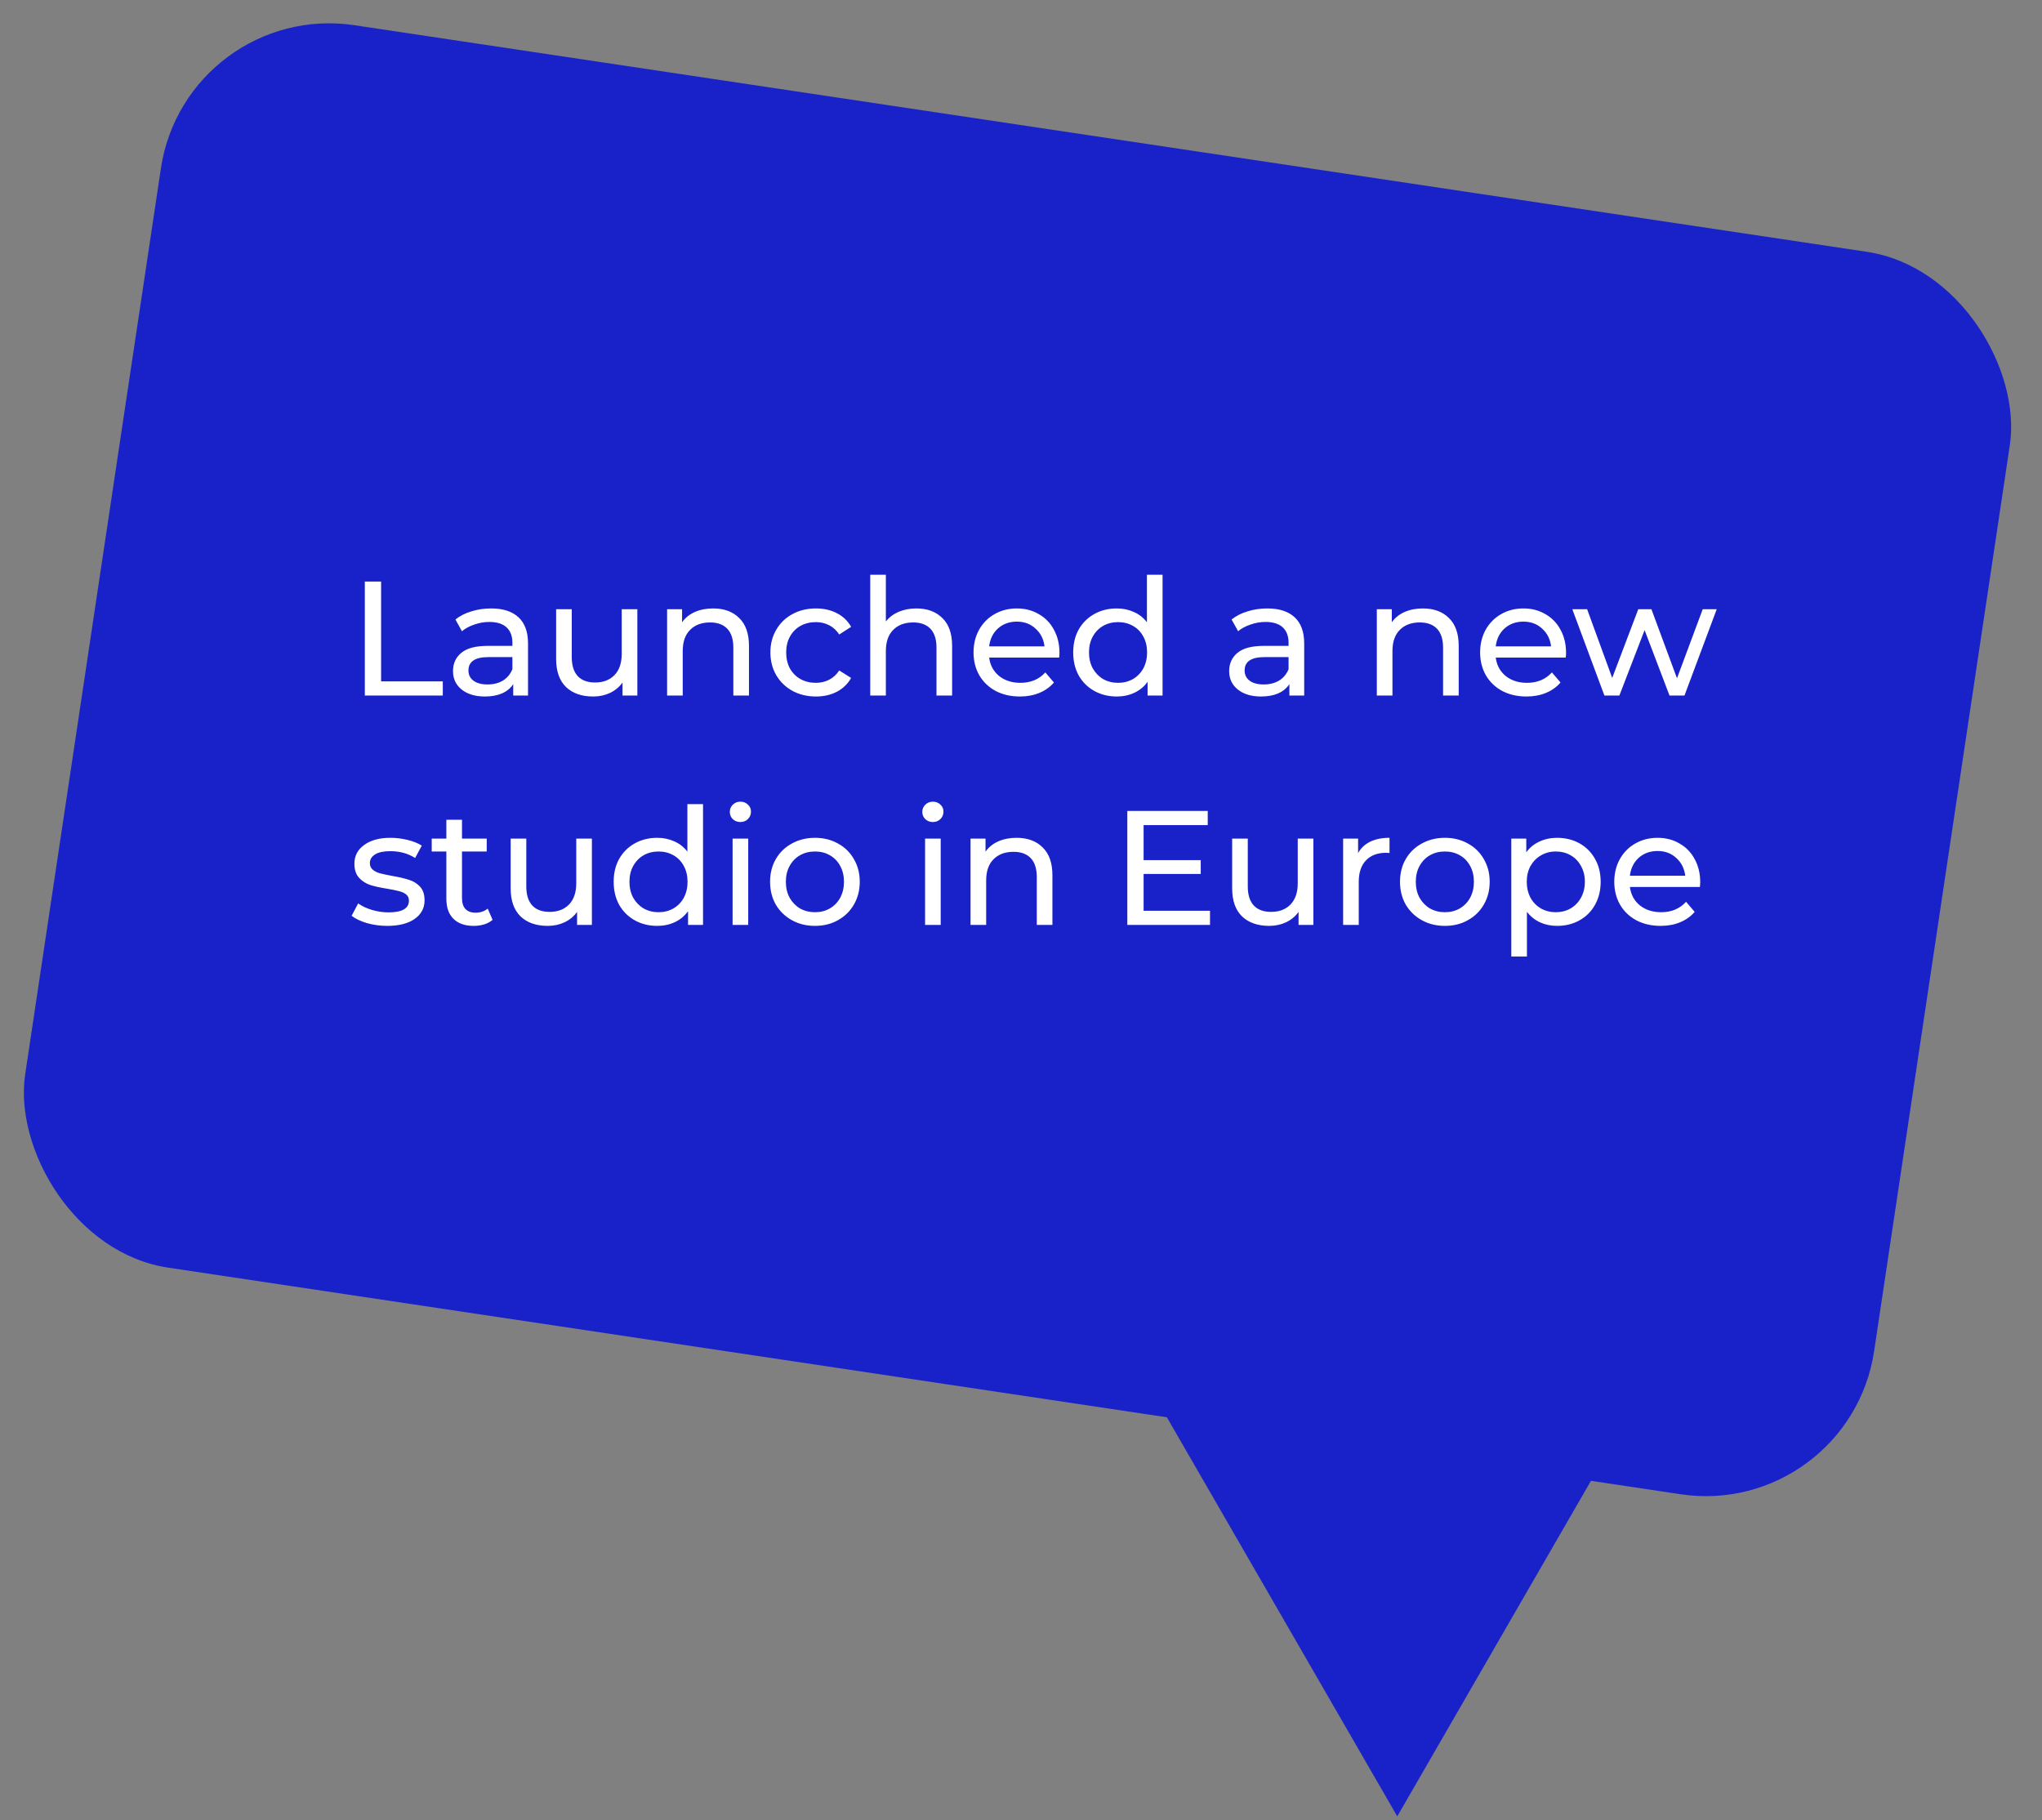 <?xml version="1.0" encoding="UTF-8"?> <svg xmlns="http://www.w3.org/2000/svg" width="276" height="246" viewBox="0 0 276 246" fill="none"><rect x="0" y="0" width="276" height="246" fill="#808080" stroke="none"/> <rect x="25.156" width="252.69" height="169.791" rx="23" transform="rotate(8.52 25.156 0)" fill="#1922C9"></rect> <path d="M188.855 245.48L149.018 176.48L228.693 176.48L188.855 245.48Z" fill="#1922C9"></path> <path d="M49.31 78.6H51.51V92.086H59.848V94H49.31V78.6ZM66.375 82.23C67.988 82.23 69.22 82.626 70.071 83.418C70.936 84.21 71.369 85.391 71.369 86.96V94H69.367V92.46C69.015 93.003 68.509 93.421 67.849 93.714C67.204 93.993 66.434 94.132 65.539 94.132C64.234 94.132 63.185 93.817 62.393 93.186C61.616 92.555 61.227 91.727 61.227 90.7C61.227 89.673 61.601 88.852 62.349 88.236C63.097 87.605 64.285 87.29 65.913 87.29H69.257V86.872C69.257 85.963 68.993 85.266 68.465 84.782C67.937 84.298 67.16 84.056 66.133 84.056C65.444 84.056 64.769 84.173 64.109 84.408C63.449 84.628 62.892 84.929 62.437 85.31L61.557 83.726C62.158 83.242 62.877 82.875 63.713 82.626C64.549 82.362 65.436 82.23 66.375 82.23ZM65.891 92.504C66.698 92.504 67.394 92.328 67.981 91.976C68.568 91.609 68.993 91.096 69.257 90.436V88.808H66.001C64.212 88.808 63.317 89.409 63.317 90.612C63.317 91.199 63.544 91.661 63.999 91.998C64.454 92.335 65.084 92.504 65.891 92.504ZM86.145 82.34V94H84.143V92.24C83.718 92.841 83.153 93.311 82.449 93.648C81.76 93.971 81.005 94.132 80.183 94.132C78.629 94.132 77.404 93.707 76.509 92.856C75.615 91.991 75.167 90.722 75.167 89.05V82.34H77.279V88.808C77.279 89.937 77.551 90.795 78.093 91.382C78.636 91.954 79.413 92.24 80.425 92.24C81.54 92.24 82.42 91.903 83.065 91.228C83.711 90.553 84.033 89.6 84.033 88.368V82.34H86.145ZM96.392 82.23C97.873 82.23 99.047 82.663 99.912 83.528C100.792 84.379 101.232 85.633 101.232 87.29V94H99.12V87.532C99.12 86.403 98.849 85.552 98.306 84.98C97.763 84.408 96.986 84.122 95.974 84.122C94.83 84.122 93.928 84.459 93.268 85.134C92.608 85.794 92.278 86.747 92.278 87.994V94H90.166V82.34H92.19V84.1C92.615 83.499 93.187 83.037 93.906 82.714C94.639 82.391 95.468 82.23 96.392 82.23ZM110.287 94.132C109.099 94.132 108.036 93.875 107.097 93.362C106.173 92.849 105.447 92.145 104.919 91.25C104.391 90.341 104.127 89.314 104.127 88.17C104.127 87.026 104.391 86.007 104.919 85.112C105.447 84.203 106.173 83.499 107.097 83C108.036 82.487 109.099 82.23 110.287 82.23C111.343 82.23 112.282 82.443 113.103 82.868C113.939 83.293 114.584 83.909 115.039 84.716L113.433 85.75C113.066 85.193 112.612 84.775 112.069 84.496C111.526 84.217 110.925 84.078 110.265 84.078C109.502 84.078 108.813 84.247 108.197 84.584C107.596 84.921 107.119 85.405 106.767 86.036C106.43 86.652 106.261 87.363 106.261 88.17C106.261 88.991 106.43 89.717 106.767 90.348C107.119 90.964 107.596 91.441 108.197 91.778C108.813 92.115 109.502 92.284 110.265 92.284C110.925 92.284 111.526 92.145 112.069 91.866C112.612 91.587 113.066 91.169 113.433 90.612L115.039 91.624C114.584 92.431 113.939 93.054 113.103 93.494C112.282 93.919 111.343 94.132 110.287 94.132ZM123.849 82.23C125.33 82.23 126.504 82.663 127.369 83.528C128.249 84.379 128.689 85.633 128.689 87.29V94H126.577V87.532C126.577 86.403 126.306 85.552 125.763 84.98C125.22 84.408 124.443 84.122 123.431 84.122C122.287 84.122 121.385 84.459 120.725 85.134C120.065 85.794 119.735 86.747 119.735 87.994V94H117.623V77.676H119.735V83.99C120.175 83.433 120.747 83 121.451 82.692C122.17 82.384 122.969 82.23 123.849 82.23ZM143.2 88.236C143.2 88.397 143.185 88.61 143.156 88.874H133.696C133.828 89.901 134.275 90.729 135.038 91.36C135.815 91.976 136.776 92.284 137.92 92.284C139.313 92.284 140.435 91.815 141.286 90.876L142.452 92.24C141.924 92.856 141.264 93.325 140.472 93.648C139.695 93.971 138.822 94.132 137.854 94.132C136.622 94.132 135.529 93.883 134.576 93.384C133.623 92.871 132.882 92.159 132.354 91.25C131.841 90.341 131.584 89.314 131.584 88.17C131.584 87.041 131.833 86.021 132.332 85.112C132.845 84.203 133.542 83.499 134.422 83C135.317 82.487 136.321 82.23 137.436 82.23C138.551 82.23 139.541 82.487 140.406 83C141.286 83.499 141.968 84.203 142.452 85.112C142.951 86.021 143.2 87.063 143.2 88.236ZM137.436 84.012C136.424 84.012 135.573 84.32 134.884 84.936C134.209 85.552 133.813 86.359 133.696 87.356H141.176C141.059 86.373 140.655 85.574 139.966 84.958C139.291 84.327 138.448 84.012 137.436 84.012ZM157.133 77.676V94H155.109V92.152C154.64 92.797 154.046 93.289 153.327 93.626C152.608 93.963 151.816 94.132 150.951 94.132C149.822 94.132 148.81 93.883 147.915 93.384C147.02 92.885 146.316 92.189 145.803 91.294C145.304 90.385 145.055 89.343 145.055 88.17C145.055 86.997 145.304 85.963 145.803 85.068C146.316 84.173 147.02 83.477 147.915 82.978C148.81 82.479 149.822 82.23 150.951 82.23C151.787 82.23 152.557 82.391 153.261 82.714C153.965 83.022 154.552 83.484 155.021 84.1V77.676H157.133ZM151.127 92.284C151.86 92.284 152.528 92.115 153.129 91.778C153.73 91.426 154.2 90.942 154.537 90.326C154.874 89.695 155.043 88.977 155.043 88.17C155.043 87.363 154.874 86.652 154.537 86.036C154.2 85.405 153.73 84.921 153.129 84.584C152.528 84.247 151.86 84.078 151.127 84.078C150.379 84.078 149.704 84.247 149.103 84.584C148.516 84.921 148.047 85.405 147.695 86.036C147.358 86.652 147.189 87.363 147.189 88.17C147.189 88.977 147.358 89.695 147.695 90.326C148.047 90.942 148.516 91.426 149.103 91.778C149.704 92.115 150.379 92.284 151.127 92.284ZM171.283 82.23C172.896 82.23 174.128 82.626 174.979 83.418C175.844 84.21 176.277 85.391 176.277 86.96V94H174.275V92.46C173.923 93.003 173.417 93.421 172.757 93.714C172.112 93.993 171.342 94.132 170.447 94.132C169.142 94.132 168.093 93.817 167.301 93.186C166.524 92.555 166.135 91.727 166.135 90.7C166.135 89.673 166.509 88.852 167.257 88.236C168.005 87.605 169.193 87.29 170.821 87.29H174.165V86.872C174.165 85.963 173.901 85.266 173.373 84.782C172.845 84.298 172.068 84.056 171.041 84.056C170.352 84.056 169.677 84.173 169.017 84.408C168.357 84.628 167.8 84.929 167.345 85.31L166.465 83.726C167.066 83.242 167.785 82.875 168.621 82.626C169.457 82.362 170.344 82.23 171.283 82.23ZM170.799 92.504C171.606 92.504 172.302 92.328 172.889 91.976C173.476 91.609 173.901 91.096 174.165 90.436V88.808H170.909C169.12 88.808 168.225 89.409 168.225 90.612C168.225 91.199 168.452 91.661 168.907 91.998C169.362 92.335 169.992 92.504 170.799 92.504ZM192.32 82.23C193.801 82.23 194.974 82.663 195.84 83.528C196.72 84.379 197.16 85.633 197.16 87.29V94H195.048V87.532C195.048 86.403 194.776 85.552 194.234 84.98C193.691 84.408 192.914 84.122 191.902 84.122C190.758 84.122 189.856 84.459 189.196 85.134C188.536 85.794 188.206 86.747 188.206 87.994V94H186.094V82.34H188.118V84.1C188.543 83.499 189.115 83.037 189.834 82.714C190.567 82.391 191.396 82.23 192.32 82.23ZM211.671 88.236C211.671 88.397 211.656 88.61 211.627 88.874H202.167C202.299 89.901 202.746 90.729 203.509 91.36C204.286 91.976 205.247 92.284 206.391 92.284C207.784 92.284 208.906 91.815 209.757 90.876L210.923 92.24C210.395 92.856 209.735 93.325 208.943 93.648C208.166 93.971 207.293 94.132 206.325 94.132C205.093 94.132 204 93.883 203.047 93.384C202.094 92.871 201.353 92.159 200.825 91.25C200.312 90.341 200.055 89.314 200.055 88.17C200.055 87.041 200.304 86.021 200.803 85.112C201.316 84.203 202.013 83.499 202.893 83C203.788 82.487 204.792 82.23 205.907 82.23C207.022 82.23 208.012 82.487 208.877 83C209.757 83.499 210.439 84.203 210.923 85.112C211.422 86.021 211.671 87.063 211.671 88.236ZM205.907 84.012C204.895 84.012 204.044 84.32 203.355 84.936C202.68 85.552 202.284 86.359 202.167 87.356H209.647C209.53 86.373 209.126 85.574 208.437 84.958C207.762 84.327 206.919 84.012 205.907 84.012ZM232.033 82.34L227.677 94H225.653L222.287 85.156L218.877 94H216.853L212.519 82.34H214.521L217.909 91.624L221.429 82.34H223.211L226.665 91.668L230.141 82.34H232.033ZM52.346 125.132C51.393 125.132 50.476 125.007 49.596 124.758C48.716 124.494 48.027 124.164 47.528 123.768L48.408 122.096C48.921 122.463 49.545 122.756 50.278 122.976C51.011 123.196 51.752 123.306 52.5 123.306C54.348 123.306 55.272 122.778 55.272 121.722C55.272 121.37 55.147 121.091 54.898 120.886C54.649 120.681 54.333 120.534 53.952 120.446C53.585 120.343 53.057 120.233 52.368 120.116C51.429 119.969 50.659 119.801 50.058 119.61C49.471 119.419 48.965 119.097 48.54 118.642C48.115 118.187 47.902 117.549 47.902 116.728C47.902 115.672 48.342 114.829 49.222 114.198C50.102 113.553 51.283 113.23 52.764 113.23C53.541 113.23 54.319 113.325 55.096 113.516C55.873 113.707 56.511 113.963 57.01 114.286L56.108 115.958C55.155 115.342 54.033 115.034 52.742 115.034C51.847 115.034 51.165 115.181 50.696 115.474C50.227 115.767 49.992 116.156 49.992 116.64C49.992 117.021 50.124 117.322 50.388 117.542C50.652 117.762 50.975 117.923 51.356 118.026C51.752 118.129 52.302 118.246 53.006 118.378C53.945 118.539 54.7 118.715 55.272 118.906C55.859 119.082 56.357 119.39 56.768 119.83C57.179 120.27 57.384 120.886 57.384 121.678C57.384 122.734 56.929 123.577 56.02 124.208C55.125 124.824 53.901 125.132 52.346 125.132ZM66.579 124.318C66.272 124.582 65.89 124.787 65.436 124.934C64.981 125.066 64.511 125.132 64.028 125.132C62.854 125.132 61.945 124.817 61.3 124.186C60.654 123.555 60.331 122.653 60.331 121.48V115.078H58.352V113.34H60.331V110.788H62.444V113.34H65.787V115.078H62.444V121.392C62.444 122.023 62.597 122.507 62.906 122.844C63.228 123.181 63.683 123.35 64.269 123.35C64.915 123.35 65.465 123.167 65.919 122.8L66.579 124.318ZM80.001 113.34V125H77.999V123.24C77.573 123.841 77.009 124.311 76.305 124.648C75.615 124.971 74.86 125.132 74.039 125.132C72.484 125.132 71.26 124.707 70.365 123.856C69.47 122.991 69.023 121.722 69.023 120.05V113.34H71.135V119.808C71.135 120.937 71.406 121.795 71.949 122.382C72.492 122.954 73.269 123.24 74.281 123.24C75.395 123.24 76.275 122.903 76.921 122.228C77.566 121.553 77.889 120.6 77.889 119.368V113.34H80.001ZM95.022 108.676V125H92.998V123.152C92.528 123.797 91.934 124.289 91.216 124.626C90.497 124.963 89.705 125.132 88.84 125.132C87.71 125.132 86.698 124.883 85.803 124.384C84.909 123.885 84.205 123.189 83.692 122.294C83.193 121.385 82.944 120.343 82.944 119.17C82.944 117.997 83.193 116.963 83.692 116.068C84.205 115.173 84.909 114.477 85.803 113.978C86.698 113.479 87.71 113.23 88.84 113.23C89.675 113.23 90.445 113.391 91.15 113.714C91.853 114.022 92.44 114.484 92.909 115.1V108.676H95.022ZM89.016 123.284C89.749 123.284 90.416 123.115 91.017 122.778C91.619 122.426 92.088 121.942 92.425 121.326C92.763 120.695 92.931 119.977 92.931 119.17C92.931 118.363 92.763 117.652 92.425 117.036C92.088 116.405 91.619 115.921 91.017 115.584C90.416 115.247 89.749 115.078 89.016 115.078C88.267 115.078 87.593 115.247 86.992 115.584C86.405 115.921 85.936 116.405 85.584 117.036C85.246 117.652 85.078 118.363 85.078 119.17C85.078 119.977 85.246 120.695 85.584 121.326C85.936 121.942 86.405 122.426 86.992 122.778C87.593 123.115 88.267 123.284 89.016 123.284ZM99.018 113.34H101.13V125H99.018V113.34ZM100.074 111.096C99.663 111.096 99.318 110.964 99.04 110.7C98.776 110.436 98.644 110.113 98.644 109.732C98.644 109.351 98.776 109.028 99.04 108.764C99.318 108.485 99.663 108.346 100.074 108.346C100.484 108.346 100.822 108.478 101.086 108.742C101.364 108.991 101.504 109.307 101.504 109.688C101.504 110.084 101.364 110.421 101.086 110.7C100.822 110.964 100.484 111.096 100.074 111.096ZM110.156 125.132C108.997 125.132 107.956 124.875 107.032 124.362C106.108 123.849 105.382 123.145 104.854 122.25C104.341 121.341 104.084 120.314 104.084 119.17C104.084 118.026 104.341 117.007 104.854 116.112C105.382 115.203 106.108 114.499 107.032 114C107.956 113.487 108.997 113.23 110.156 113.23C111.315 113.23 112.349 113.487 113.258 114C114.182 114.499 114.901 115.203 115.414 116.112C115.942 117.007 116.206 118.026 116.206 119.17C116.206 120.314 115.942 121.341 115.414 122.25C114.901 123.145 114.182 123.849 113.258 124.362C112.349 124.875 111.315 125.132 110.156 125.132ZM110.156 123.284C110.904 123.284 111.571 123.115 112.158 122.778C112.759 122.426 113.229 121.942 113.566 121.326C113.903 120.695 114.072 119.977 114.072 119.17C114.072 118.363 113.903 117.652 113.566 117.036C113.229 116.405 112.759 115.921 112.158 115.584C111.571 115.247 110.904 115.078 110.156 115.078C109.408 115.078 108.733 115.247 108.132 115.584C107.545 115.921 107.076 116.405 106.724 117.036C106.387 117.652 106.218 118.363 106.218 119.17C106.218 119.977 106.387 120.695 106.724 121.326C107.076 121.942 107.545 122.426 108.132 122.778C108.733 123.115 109.408 123.284 110.156 123.284ZM125.035 113.34H127.147V125H125.035V113.34ZM126.091 111.096C125.681 111.096 125.336 110.964 125.057 110.7C124.793 110.436 124.661 110.113 124.661 109.732C124.661 109.351 124.793 109.028 125.057 108.764C125.336 108.485 125.681 108.346 126.091 108.346C126.502 108.346 126.839 108.478 127.103 108.742C127.382 108.991 127.521 109.307 127.521 109.688C127.521 110.084 127.382 110.421 127.103 110.7C126.839 110.964 126.502 111.096 126.091 111.096ZM137.406 113.23C138.887 113.23 140.06 113.663 140.926 114.528C141.806 115.379 142.246 116.633 142.246 118.29V125H140.134V118.532C140.134 117.403 139.862 116.552 139.32 115.98C138.777 115.408 138 115.122 136.988 115.122C135.844 115.122 134.942 115.459 134.282 116.134C133.622 116.794 133.292 117.747 133.292 118.994V125H131.18V113.34H133.204V115.1C133.629 114.499 134.201 114.037 134.92 113.714C135.653 113.391 136.482 113.23 137.406 113.23ZM163.547 123.086V125H152.371V109.6H163.239V111.514H154.571V116.244H162.293V118.114H154.571V123.086H163.547ZM177.518 113.34V125H175.516V123.24C175.091 123.841 174.526 124.311 173.822 124.648C173.133 124.971 172.378 125.132 171.556 125.132C170.002 125.132 168.777 124.707 167.882 123.856C166.988 122.991 166.54 121.722 166.54 120.05V113.34H168.652V119.808C168.652 120.937 168.924 121.795 169.466 122.382C170.009 122.954 170.786 123.24 171.798 123.24C172.913 123.24 173.793 122.903 174.438 122.228C175.084 121.553 175.406 120.6 175.406 119.368V113.34H177.518ZM183.563 115.298C183.93 114.623 184.472 114.11 185.191 113.758C185.91 113.406 186.782 113.23 187.809 113.23V115.276C187.692 115.261 187.53 115.254 187.325 115.254C186.181 115.254 185.279 115.599 184.619 116.288C183.974 116.963 183.651 117.931 183.651 119.192V125H181.539V113.34H183.563V115.298ZM195.299 125.132C194.14 125.132 193.099 124.875 192.175 124.362C191.251 123.849 190.525 123.145 189.997 122.25C189.483 121.341 189.227 120.314 189.227 119.17C189.227 118.026 189.483 117.007 189.997 116.112C190.525 115.203 191.251 114.499 192.175 114C193.099 113.487 194.14 113.23 195.299 113.23C196.457 113.23 197.491 113.487 198.401 114C199.325 114.499 200.043 115.203 200.557 116.112C201.085 117.007 201.349 118.026 201.349 119.17C201.349 120.314 201.085 121.341 200.557 122.25C200.043 123.145 199.325 123.849 198.401 124.362C197.491 124.875 196.457 125.132 195.299 125.132ZM195.299 123.284C196.047 123.284 196.714 123.115 197.301 122.778C197.902 122.426 198.371 121.942 198.709 121.326C199.046 120.695 199.215 119.977 199.215 119.17C199.215 118.363 199.046 117.652 198.709 117.036C198.371 116.405 197.902 115.921 197.301 115.584C196.714 115.247 196.047 115.078 195.299 115.078C194.551 115.078 193.876 115.247 193.275 115.584C192.688 115.921 192.219 116.405 191.867 117.036C191.529 117.652 191.361 118.363 191.361 119.17C191.361 119.977 191.529 120.695 191.867 121.326C192.219 121.942 192.688 122.426 193.275 122.778C193.876 123.115 194.551 123.284 195.299 123.284ZM210.452 113.23C211.581 113.23 212.593 113.479 213.488 113.978C214.382 114.477 215.079 115.173 215.578 116.068C216.091 116.963 216.348 117.997 216.348 119.17C216.348 120.343 216.091 121.385 215.578 122.294C215.079 123.189 214.382 123.885 213.488 124.384C212.593 124.883 211.581 125.132 210.452 125.132C209.616 125.132 208.846 124.971 208.142 124.648C207.452 124.325 206.866 123.856 206.382 123.24V129.268H204.27V113.34H206.294V115.188C206.763 114.543 207.357 114.059 208.076 113.736C208.794 113.399 209.586 113.23 210.452 113.23ZM210.276 123.284C211.024 123.284 211.691 123.115 212.278 122.778C212.879 122.426 213.348 121.942 213.686 121.326C214.038 120.695 214.214 119.977 214.214 119.17C214.214 118.363 214.038 117.652 213.686 117.036C213.348 116.405 212.879 115.921 212.278 115.584C211.691 115.247 211.024 115.078 210.276 115.078C209.542 115.078 208.875 115.254 208.274 115.606C207.687 115.943 207.218 116.42 206.866 117.036C206.528 117.652 206.36 118.363 206.36 119.17C206.36 119.977 206.528 120.695 206.866 121.326C207.203 121.942 207.672 122.426 208.274 122.778C208.875 123.115 209.542 123.284 210.276 123.284ZM229.804 119.236C229.804 119.397 229.789 119.61 229.76 119.874H220.3C220.432 120.901 220.879 121.729 221.642 122.36C222.419 122.976 223.38 123.284 224.524 123.284C225.917 123.284 227.039 122.815 227.89 121.876L229.056 123.24C228.528 123.856 227.868 124.325 227.076 124.648C226.298 124.971 225.426 125.132 224.458 125.132C223.226 125.132 222.133 124.883 221.18 124.384C220.226 123.871 219.486 123.159 218.958 122.25C218.444 121.341 218.188 120.314 218.188 119.17C218.188 118.041 218.437 117.021 218.936 116.112C219.449 115.203 220.146 114.499 221.026 114C221.92 113.487 222.925 113.23 224.04 113.23C225.154 113.23 226.144 113.487 227.01 114C227.89 114.499 228.572 115.203 229.056 116.112C229.554 117.021 229.804 118.063 229.804 119.236ZM224.04 115.012C223.028 115.012 222.177 115.32 221.488 115.936C220.813 116.552 220.417 117.359 220.3 118.356H227.78C227.662 117.373 227.259 116.574 226.57 115.958C225.895 115.327 225.052 115.012 224.04 115.012Z" fill="white"></path> </svg> 